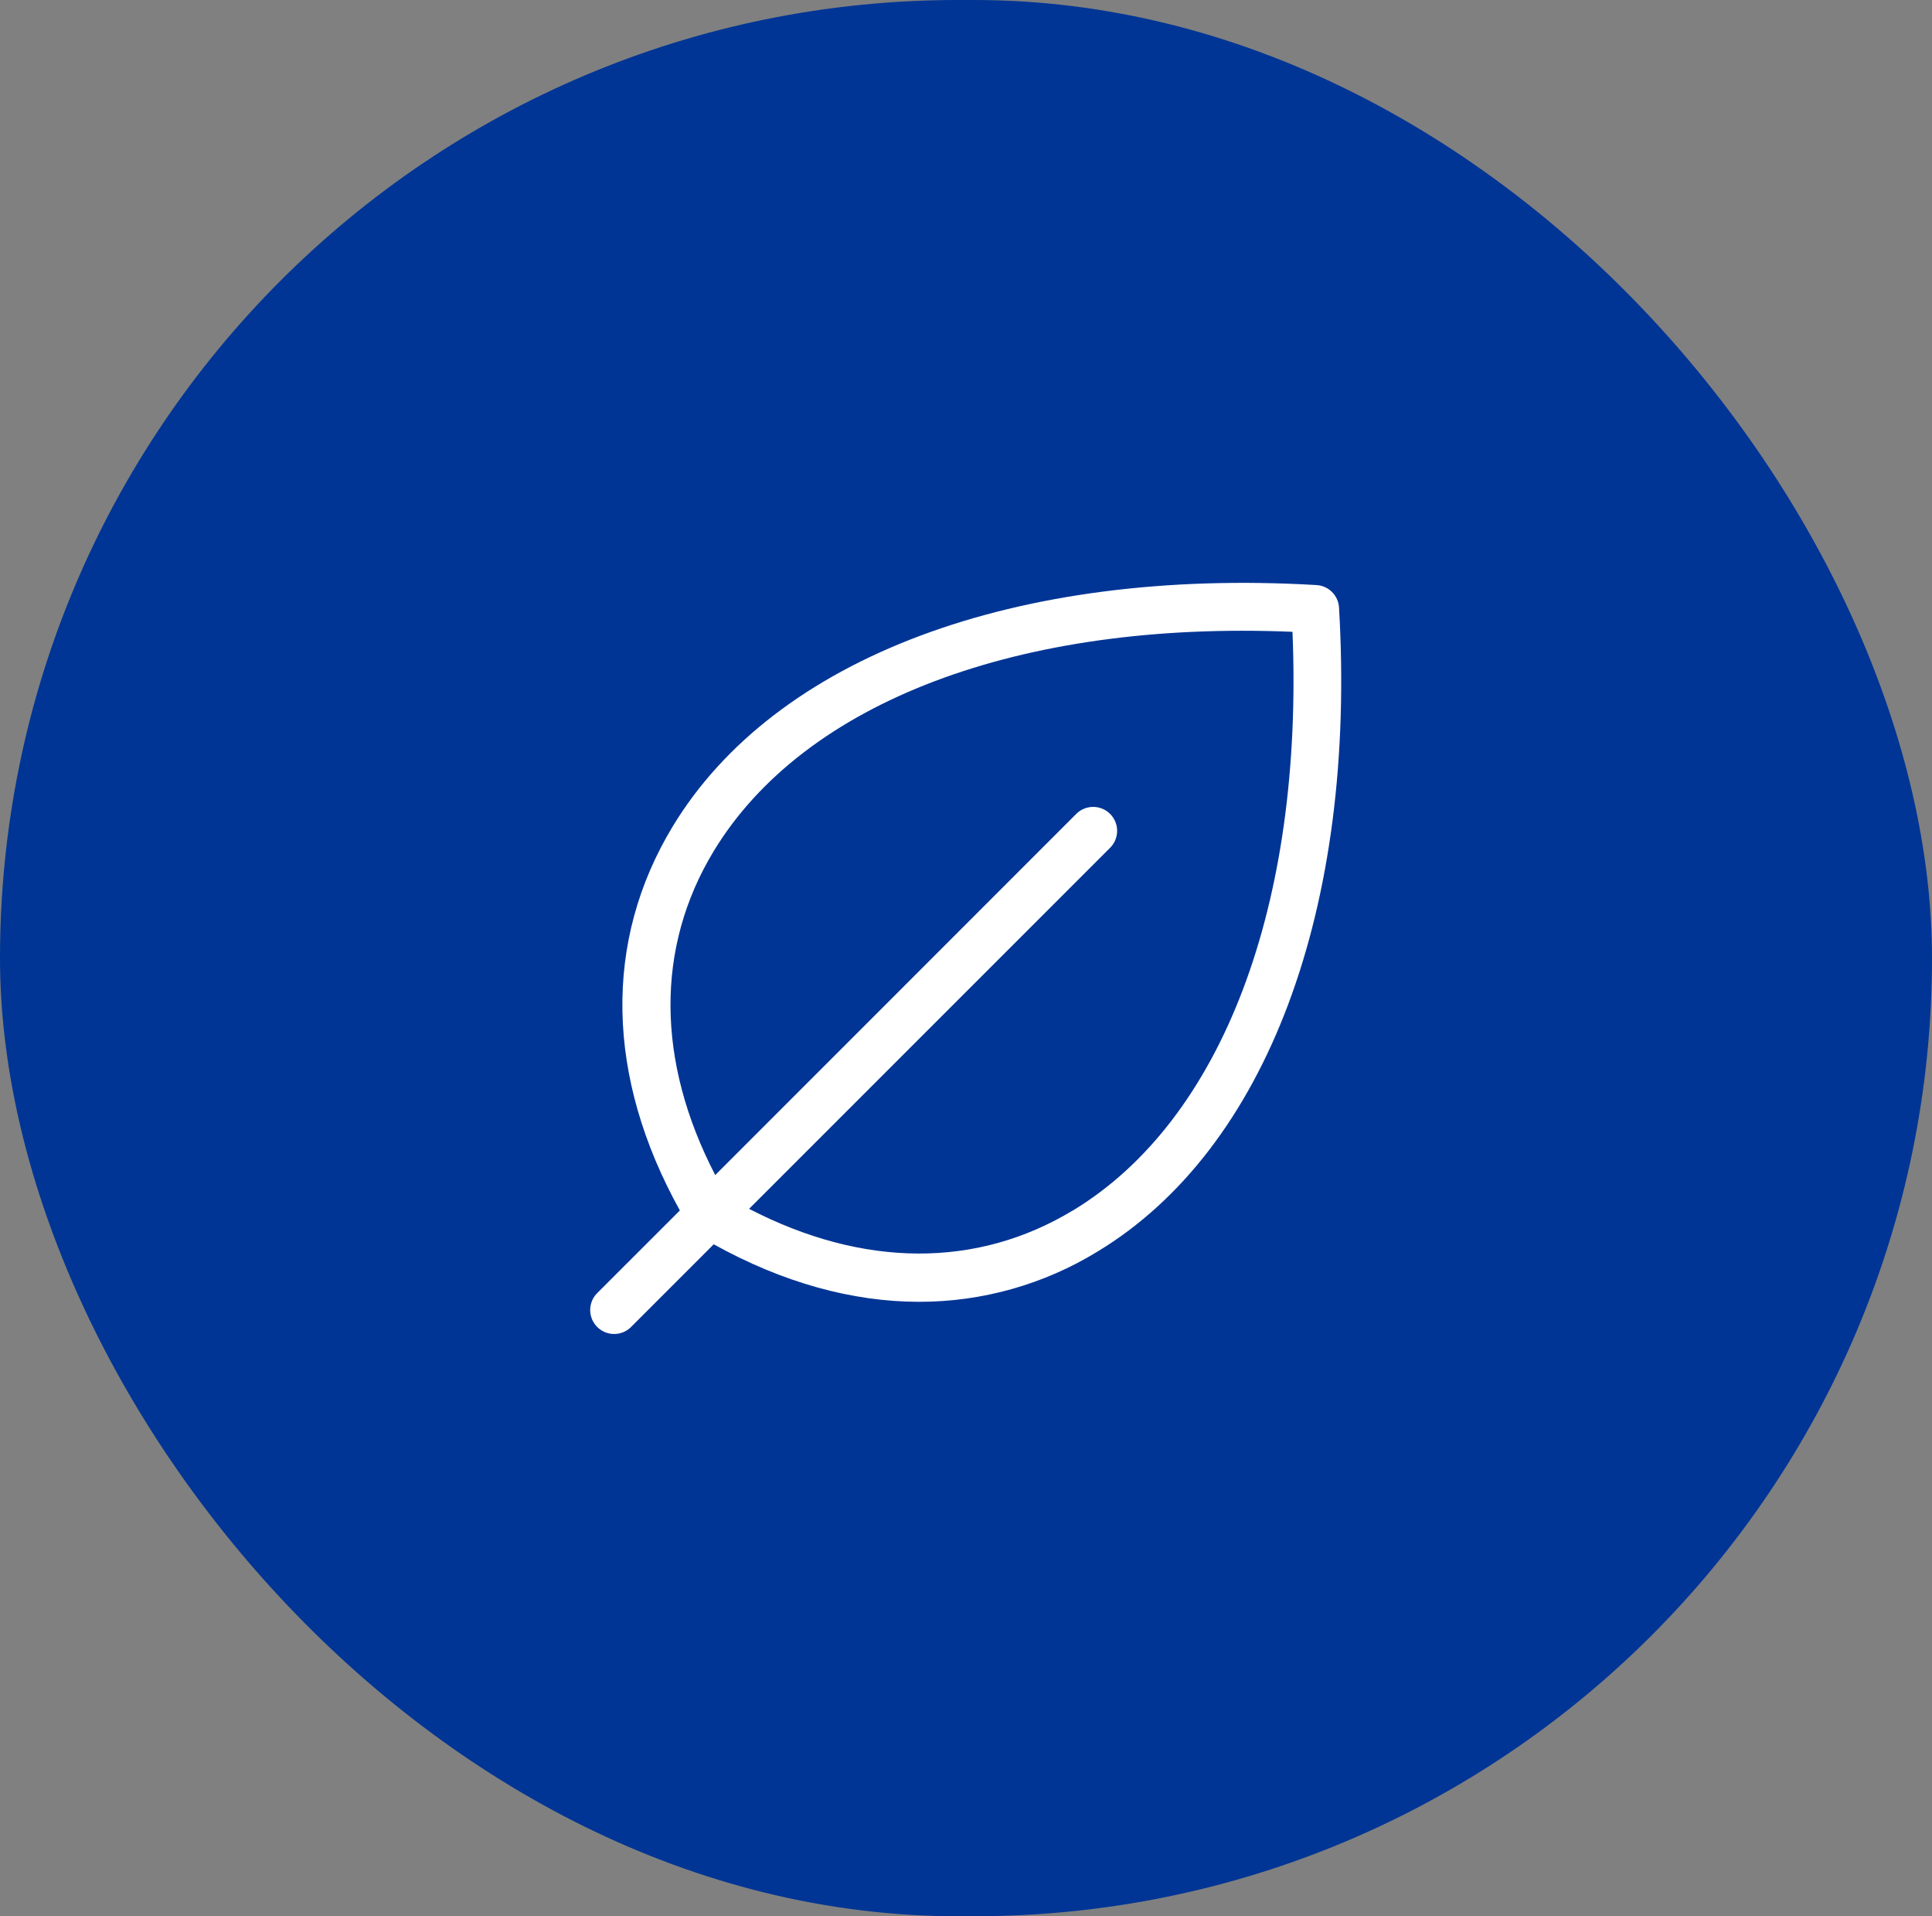 <svg width="121" height="120" viewBox="0 0 121 120" fill="none" xmlns="http://www.w3.org/2000/svg">
<rect x="0" y="0" width="121" height="120" fill="#808080" stroke="none"/>
<rect width="121" height="120" rx="60" fill="#003595"/>
<path d="M83.862 38.047C83.841 37.681 83.686 37.334 83.426 37.074C83.166 36.814 82.82 36.659 82.453 36.638C63.608 35.528 48.535 41.178 42.133 51.75C37.773 58.947 37.943 67.45 42.58 75.8L37.44 80.94C37.293 81.077 37.174 81.243 37.092 81.427C37.011 81.611 36.966 81.809 36.963 82.011C36.959 82.212 36.996 82.412 37.072 82.599C37.147 82.786 37.26 82.956 37.402 83.098C37.544 83.24 37.714 83.353 37.901 83.428C38.088 83.504 38.288 83.541 38.489 83.537C38.691 83.534 38.889 83.49 39.073 83.408C39.257 83.326 39.423 83.207 39.56 83.06L44.7 77.92C49.017 80.317 53.375 81.522 57.572 81.522C61.518 81.524 65.387 80.432 68.75 78.368C79.323 71.965 84.97 56.892 83.862 38.047ZM67.198 75.797C61.178 79.442 54.038 79.39 46.915 75.7L69.562 53.053C69.828 52.768 69.972 52.392 69.965 52.003C69.958 51.615 69.801 51.244 69.526 50.969C69.251 50.694 68.88 50.537 68.492 50.53C68.103 50.523 67.727 50.667 67.442 50.932L44.795 73.585C41.105 66.463 41.045 59.335 44.697 53.303C50.367 43.945 63.855 38.852 80.948 39.565C81.647 56.645 76.555 70.135 67.198 75.802V75.797Z" fill="white"/>
</svg>
